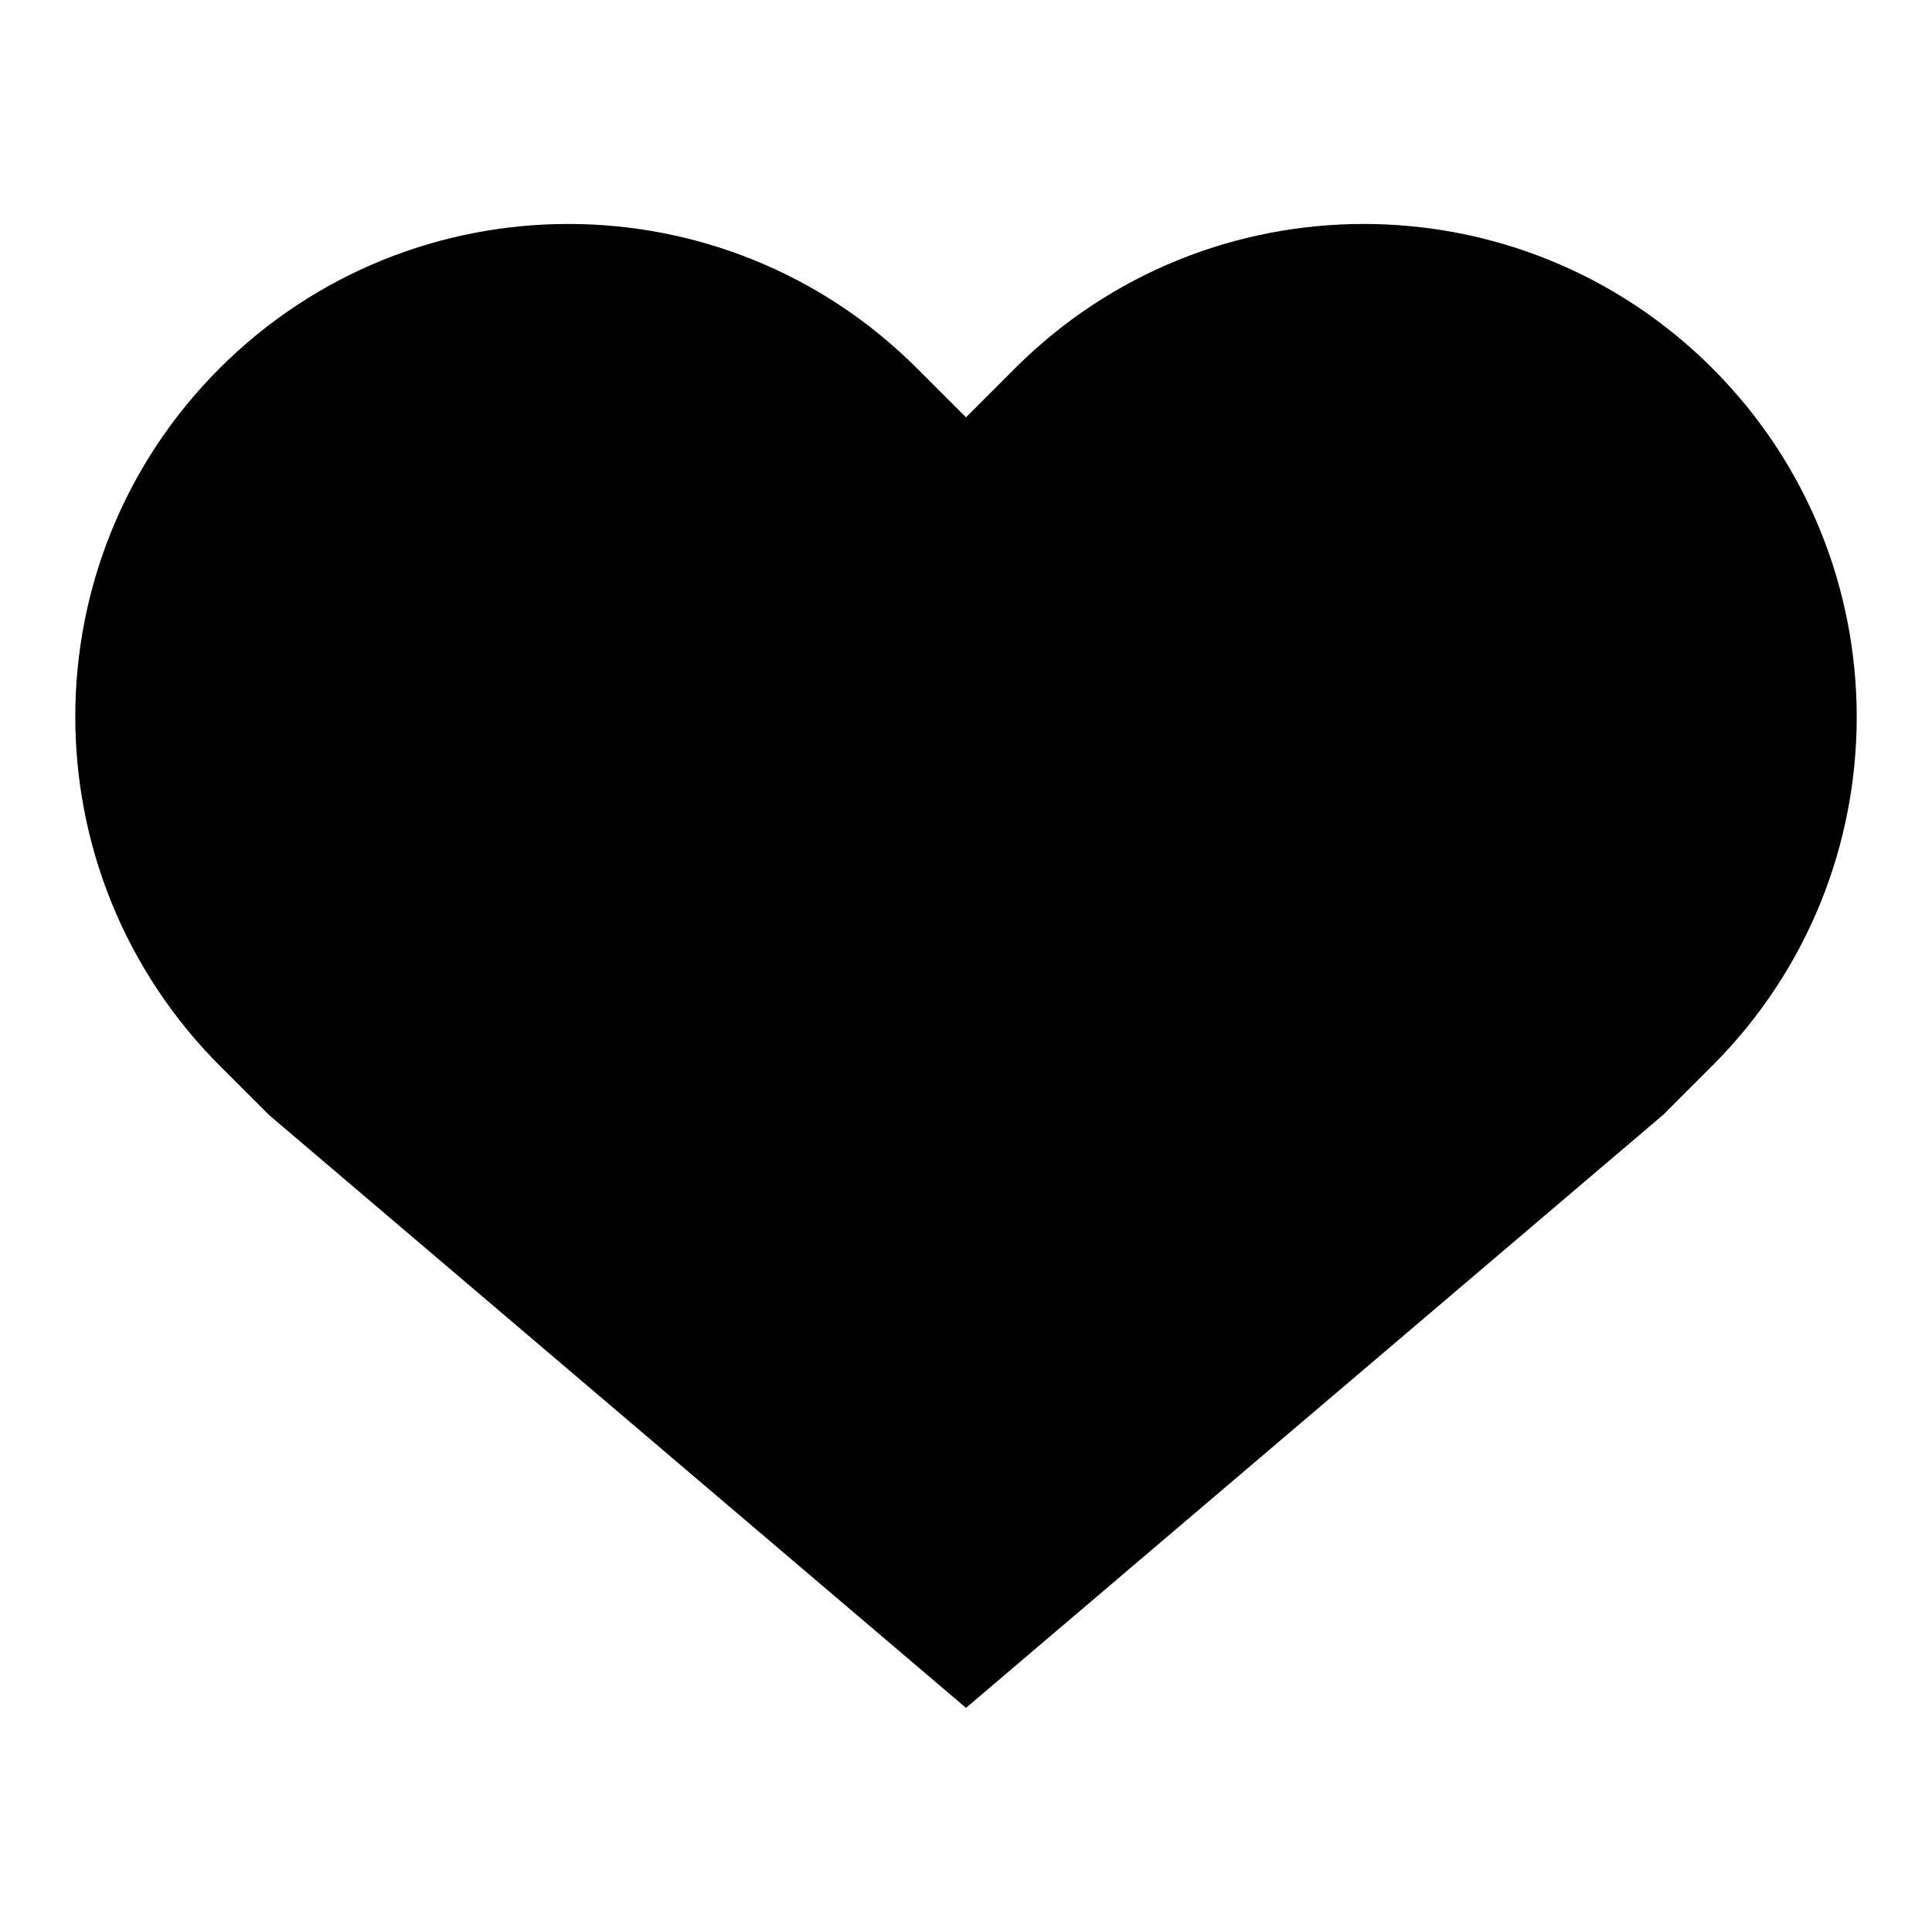 <?xml version="1.0" encoding="utf-8"?>
<!-- Svg Vector Icons : http://www.onlinewebfonts.com/icon -->
<!DOCTYPE svg PUBLIC "-//W3C//DTD SVG 1.1//EN" "http://www.w3.org/Graphics/SVG/1.1/DTD/svg11.dtd">
<svg version="1.1" xmlns="http://www.w3.org/2000/svg" xmlns:xlink="http://www.w3.org/1999/xlink" x="0px" y="0px" viewBox="0 0 256 256" enable-background="new 0 0 256 256" xml:space="preserve">
<g> <path fill="#000000" d="M226.9,48.8c-25.5-25.5-66.9-25.5-92.4,0l-6.5,6.5l-6.5-6.5c-25.5-25.5-66.9-25.5-92.4,0 c-25.5,25.5-25.5,66.8,0,92.4l6.5,6.5l92.4,78.6l92.4-78.6l6.5-6.5C252.4,115.7,252.4,74.3,226.9,48.8L226.9,48.8z"/></g>
</svg>